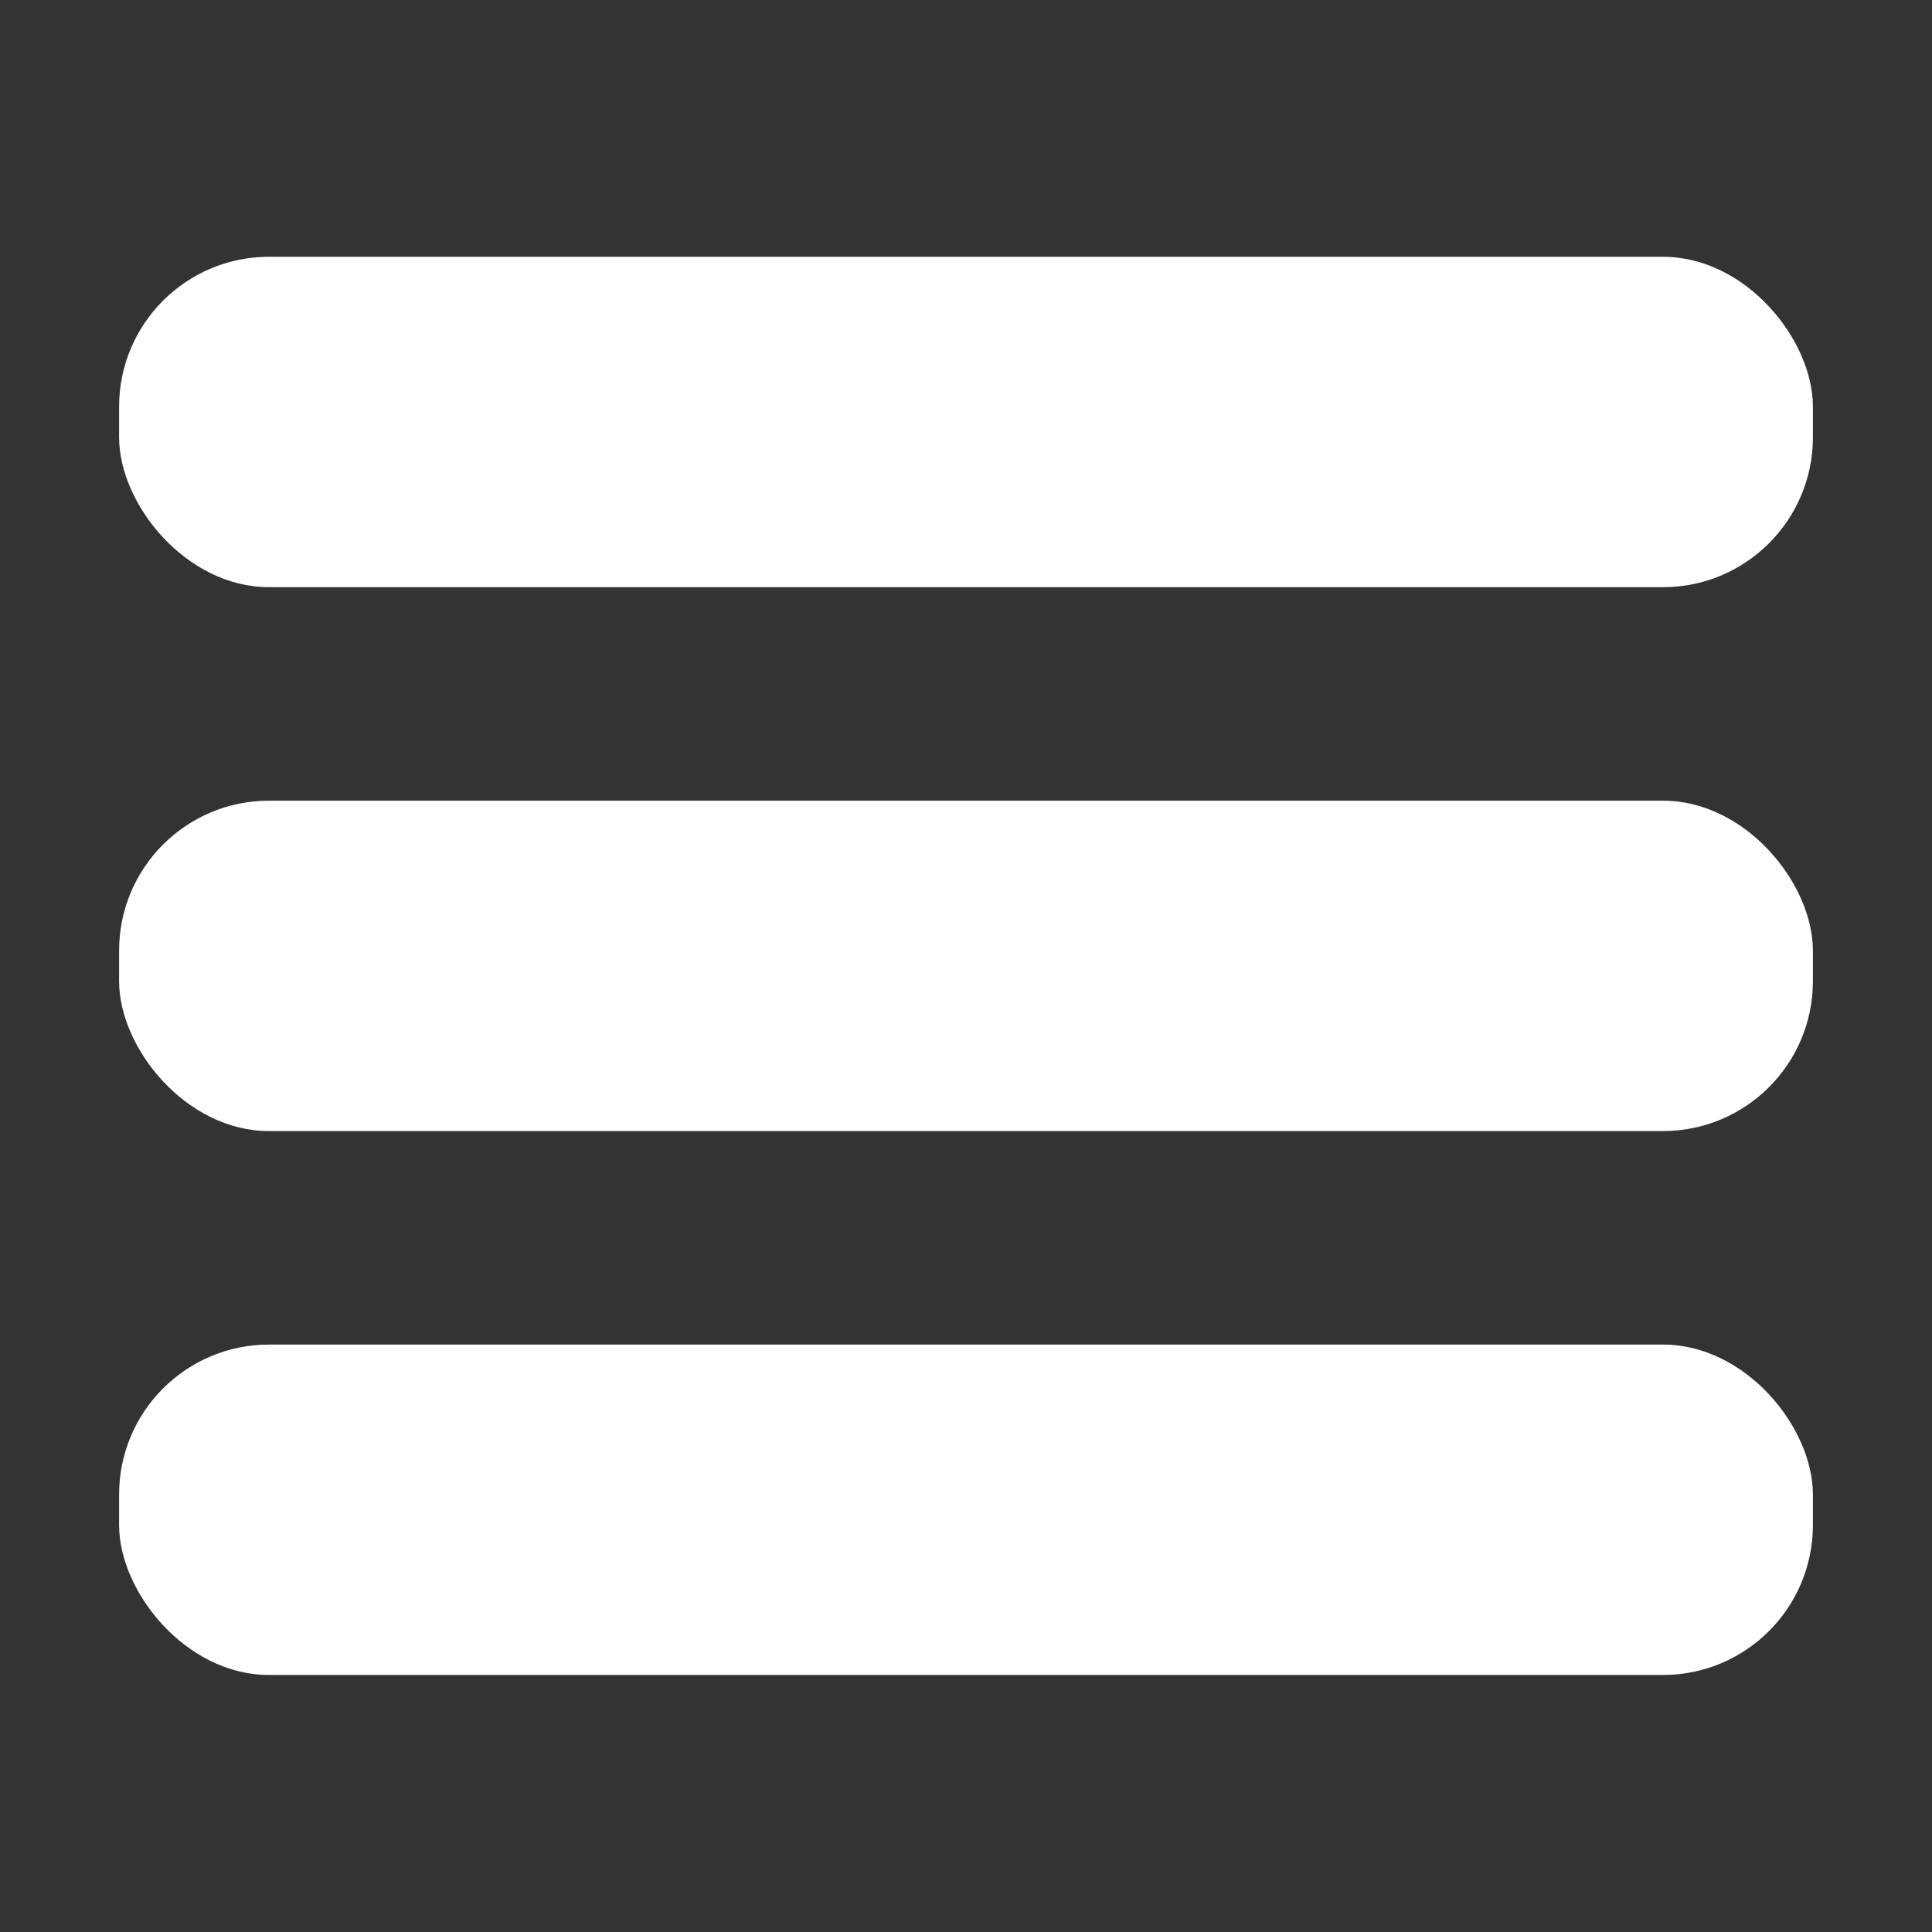 <svg id="Layer_1" data-name="Layer 1" xmlns="http://www.w3.org/2000/svg" width="79" height="79" viewBox="0 0 79 79">
  <rect x="0" y="0" width="79" height="79" fill="#333333" stroke="none"/>
  <defs>
    <style>
      .cls-1 {
        fill: #ffffff;
      }
    </style>
  </defs>
  <g>
    <rect class="cls-1" x="4.87" y="10.5" width="69.26" height="13.51" rx="6.13"/>
    <rect class="cls-1" x="4.87" y="32.74" width="69.26" height="13.51" rx="6.13"/>
    <rect class="cls-1" x="4.87" y="54.98" width="69.26" height="13.51" rx="6.13"/>
  </g>
</svg>
